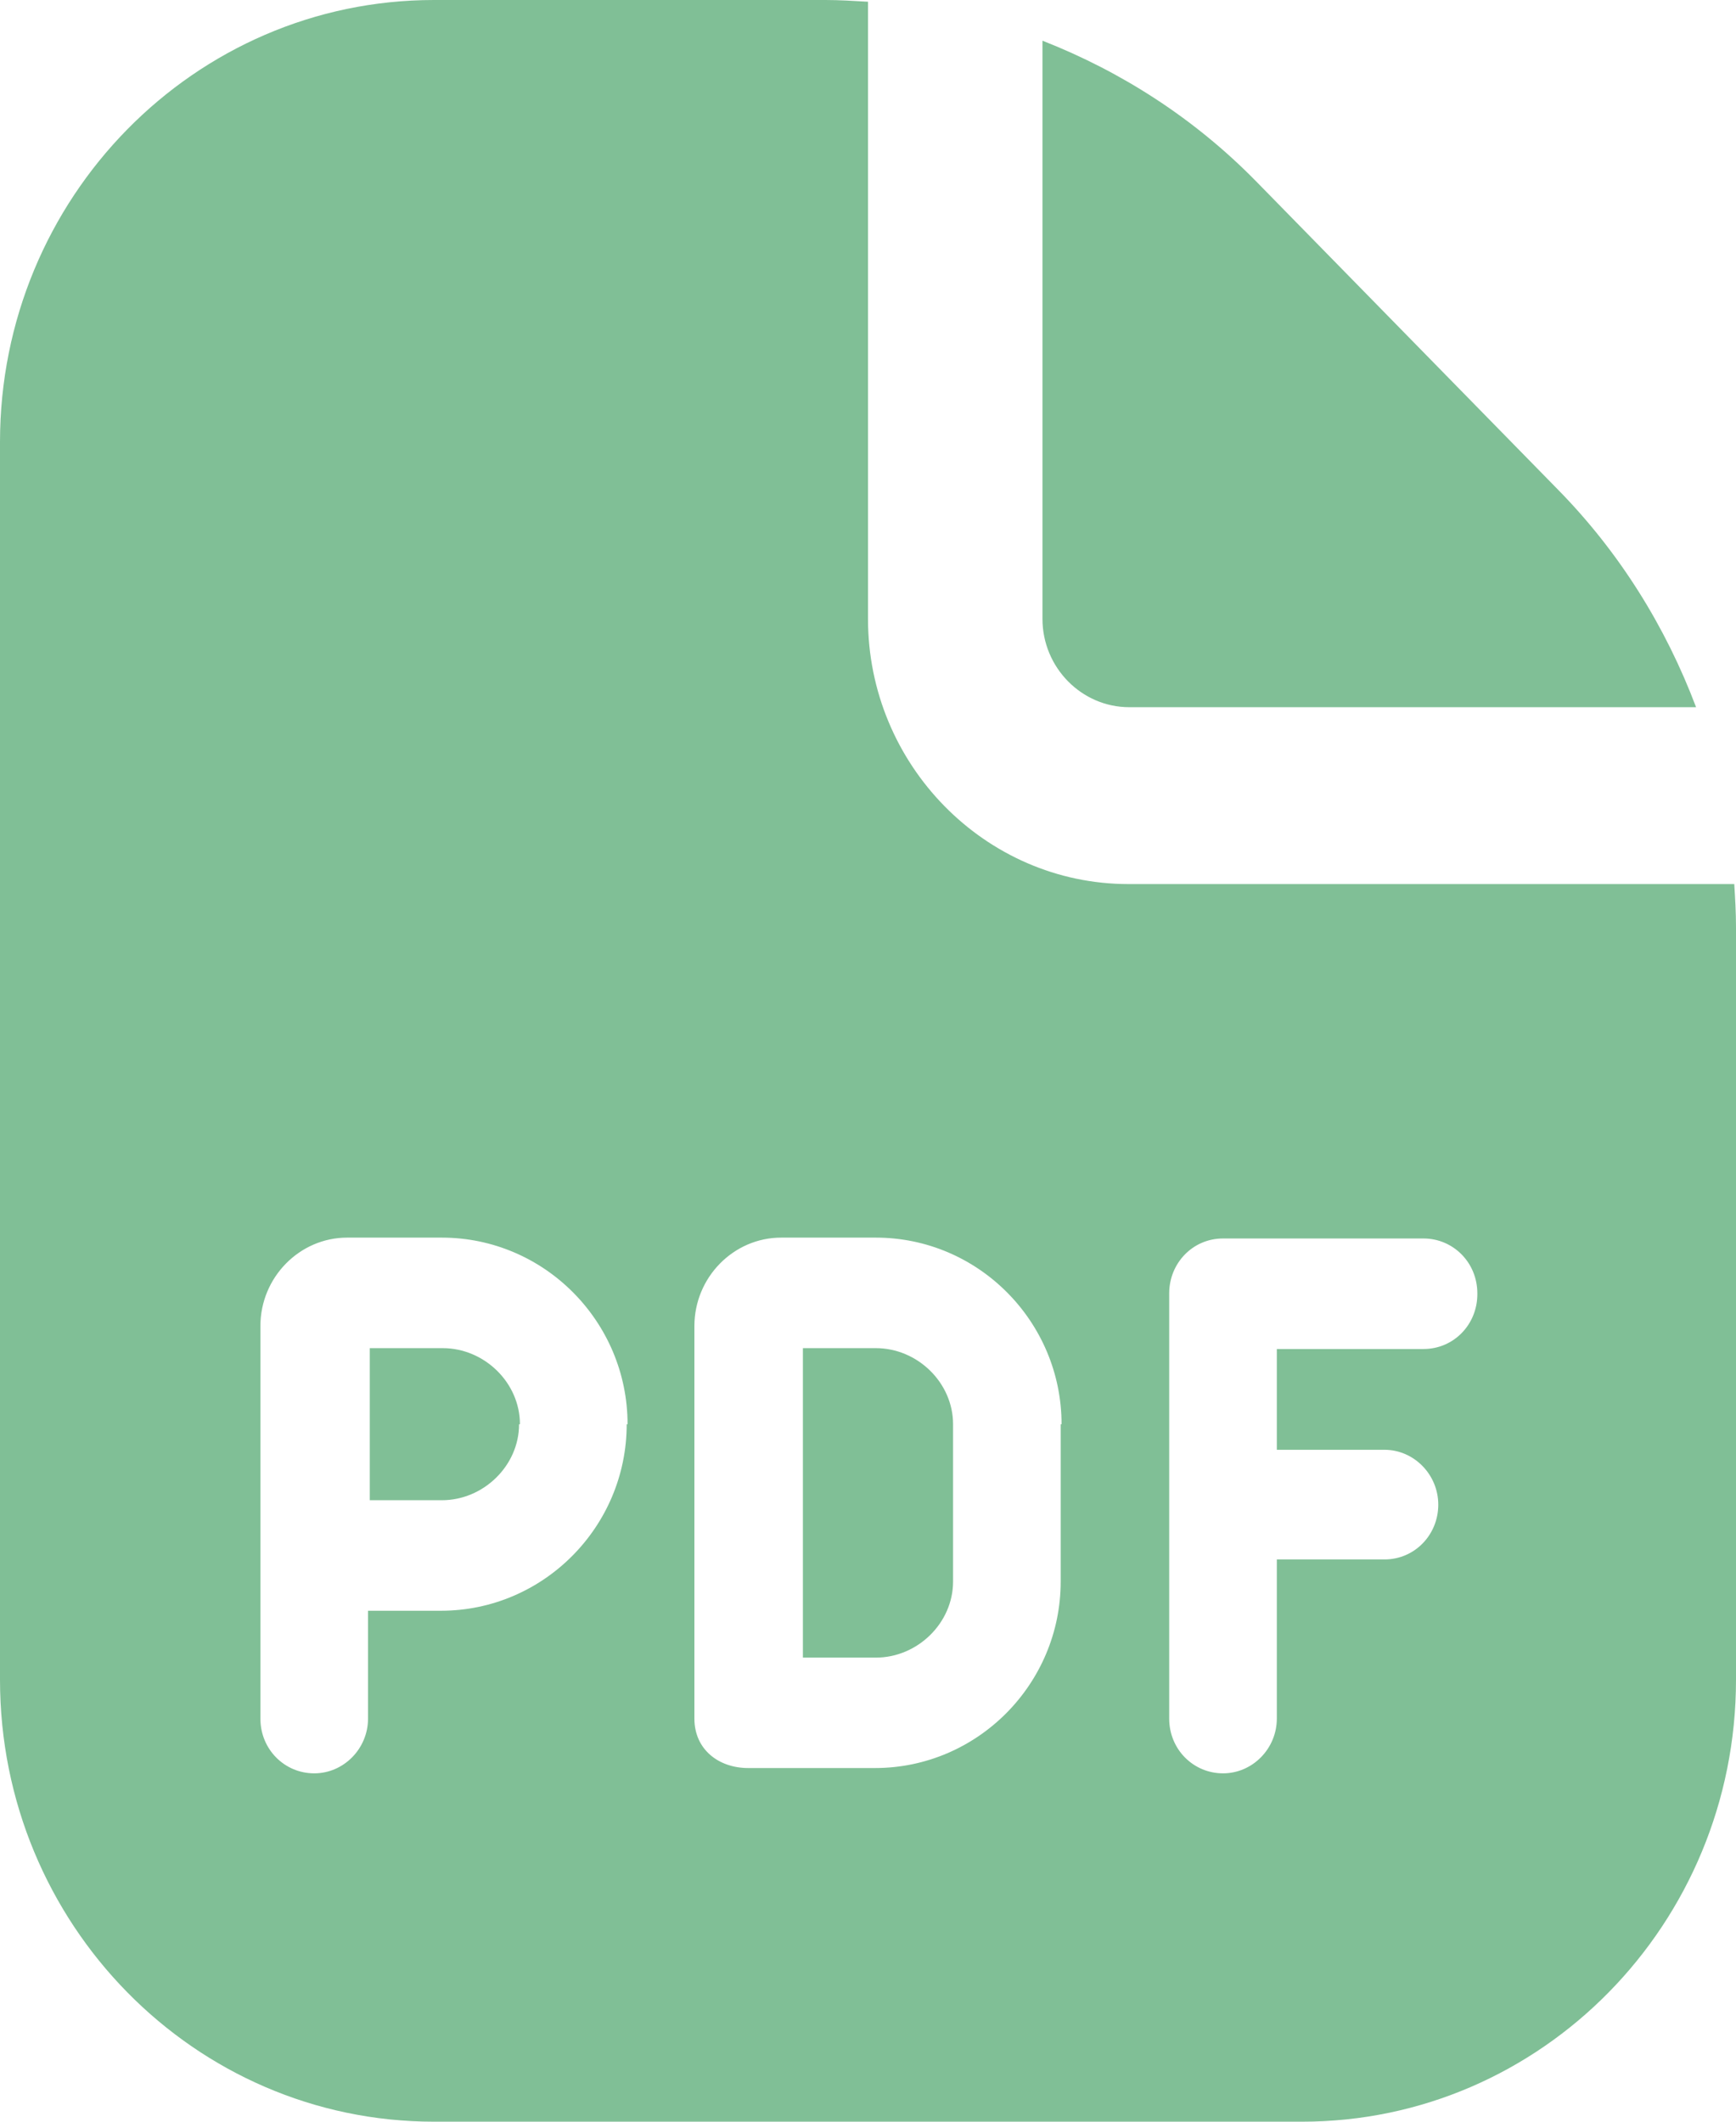 <?xml version="1.0" encoding="UTF-8" standalone="no"?><svg width='18' height='22' viewBox='0 0 18 22' fill='none' xmlns='http://www.w3.org/2000/svg'>
<path d='M5.382 14.768C5.382 15.198 5.013 15.556 4.581 15.556H3.834V13.979H4.59C5.022 13.979 5.391 14.337 5.391 14.768H5.382ZM11.7 7.333H17.586C17.271 6.499 16.794 5.729 16.155 5.078L13.023 1.879C12.384 1.228 11.628 0.743 10.809 0.422V6.417C10.809 6.921 11.214 7.333 11.709 7.333H11.7ZM9.081 13.979H8.325V17.188H9.081C9.513 17.188 9.882 16.83 9.882 16.399V14.768C9.882 14.337 9.513 13.979 9.081 13.979ZM18 9.616V17.417C18 19.947 15.984 22 13.5 22H4.5C2.016 22 0 19.947 0 17.417V4.583C0 2.053 2.016 0 4.5 0H8.559C8.703 0 8.847 0.009 9 0.018V6.417C9 7.929 10.215 9.167 11.7 9.167H17.982C17.991 9.313 18 9.46 18 9.616ZM6.507 14.768C6.507 13.704 5.643 12.833 4.581 12.833H3.6C3.105 12.833 2.7 13.246 2.7 13.75V17.82C2.7 18.141 2.952 18.388 3.258 18.388C3.564 18.388 3.816 18.132 3.816 17.82V16.702H4.572C5.634 16.702 6.498 15.831 6.498 14.768H6.507ZM11.007 14.768C11.007 13.704 10.143 12.833 9.081 12.833H8.1C7.605 12.833 7.2 13.246 7.2 13.75V17.82C7.2 18.141 7.452 18.333 7.758 18.333C8.064 18.333 9.072 18.333 9.072 18.333C10.134 18.333 10.998 17.462 10.998 16.399V14.768H11.007ZM15.318 13.411C15.318 13.09 15.066 12.842 14.76 12.842H12.681C12.366 12.842 12.123 13.099 12.123 13.411V17.82C12.123 18.141 12.375 18.388 12.681 18.388C12.987 18.388 13.239 18.132 13.239 17.82V16.17H14.355C14.67 16.17 14.913 15.913 14.913 15.602C14.913 15.29 14.661 15.033 14.355 15.033H13.239V13.988H14.76C15.075 13.988 15.318 13.732 15.318 13.42V13.411Z' fill='#02802F' fill-opacity='0.5'/>
</svg>
